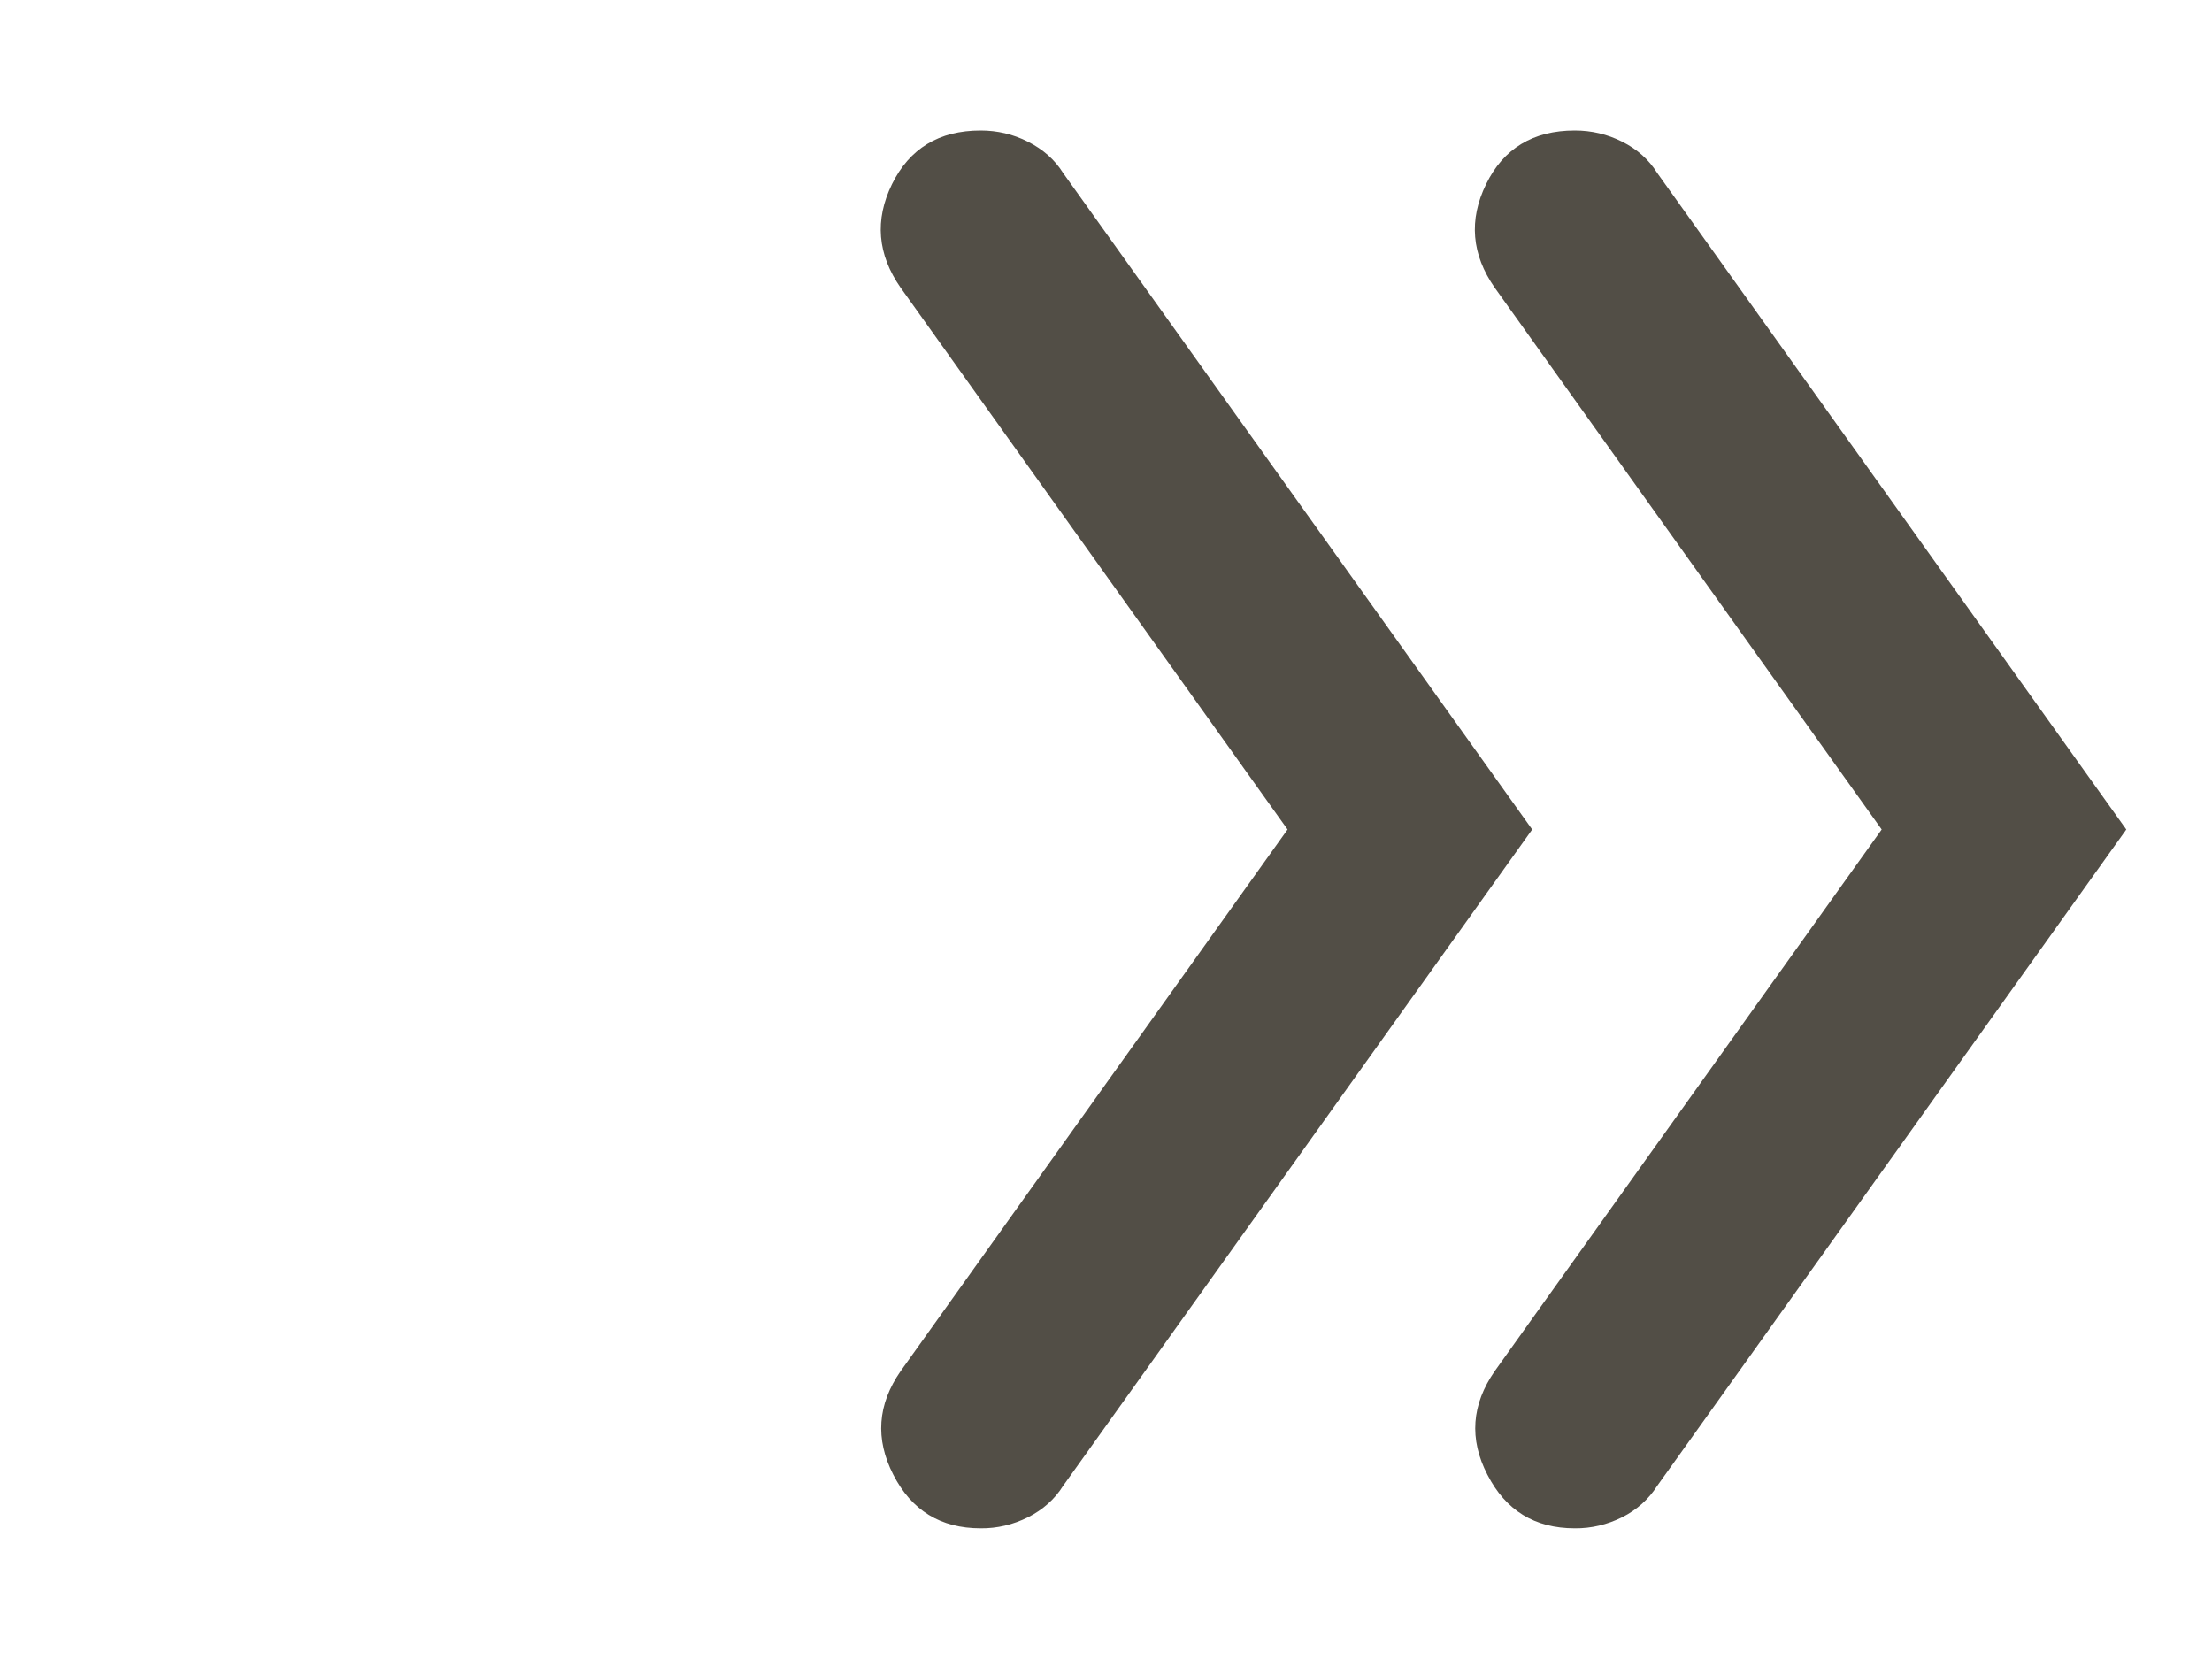 <svg width="12" height="9" viewBox="0 0 12 9" fill="none" xmlns="http://www.w3.org/2000/svg">
<path d="M6.985 4.5L4.886 1.561C4.76 1.381 4.744 1.193 4.839 0.999C4.934 0.806 5.094 0.708 5.32 0.708C5.41 0.708 5.496 0.728 5.577 0.769C5.658 0.81 5.722 0.866 5.767 0.938L8.312 4.5L5.767 8.061C5.722 8.133 5.658 8.19 5.577 8.231C5.496 8.271 5.41 8.292 5.32 8.291C5.103 8.291 4.945 8.194 4.846 8C4.747 7.807 4.76 7.619 4.886 7.438L6.985 4.5ZM10.208 4.5L8.109 1.561C7.983 1.381 7.967 1.193 8.062 0.999C8.156 0.806 8.317 0.708 8.543 0.708C8.634 0.708 8.719 0.728 8.801 0.769C8.882 0.81 8.945 0.866 8.99 0.938L11.535 4.5L8.99 8.061C8.944 8.133 8.881 8.19 8.8 8.231C8.719 8.271 8.633 8.292 8.543 8.291C8.326 8.291 8.168 8.194 8.069 8C7.969 7.807 7.983 7.619 8.109 7.438L10.208 4.5Z" fill="#524E46"/>
</svg>
